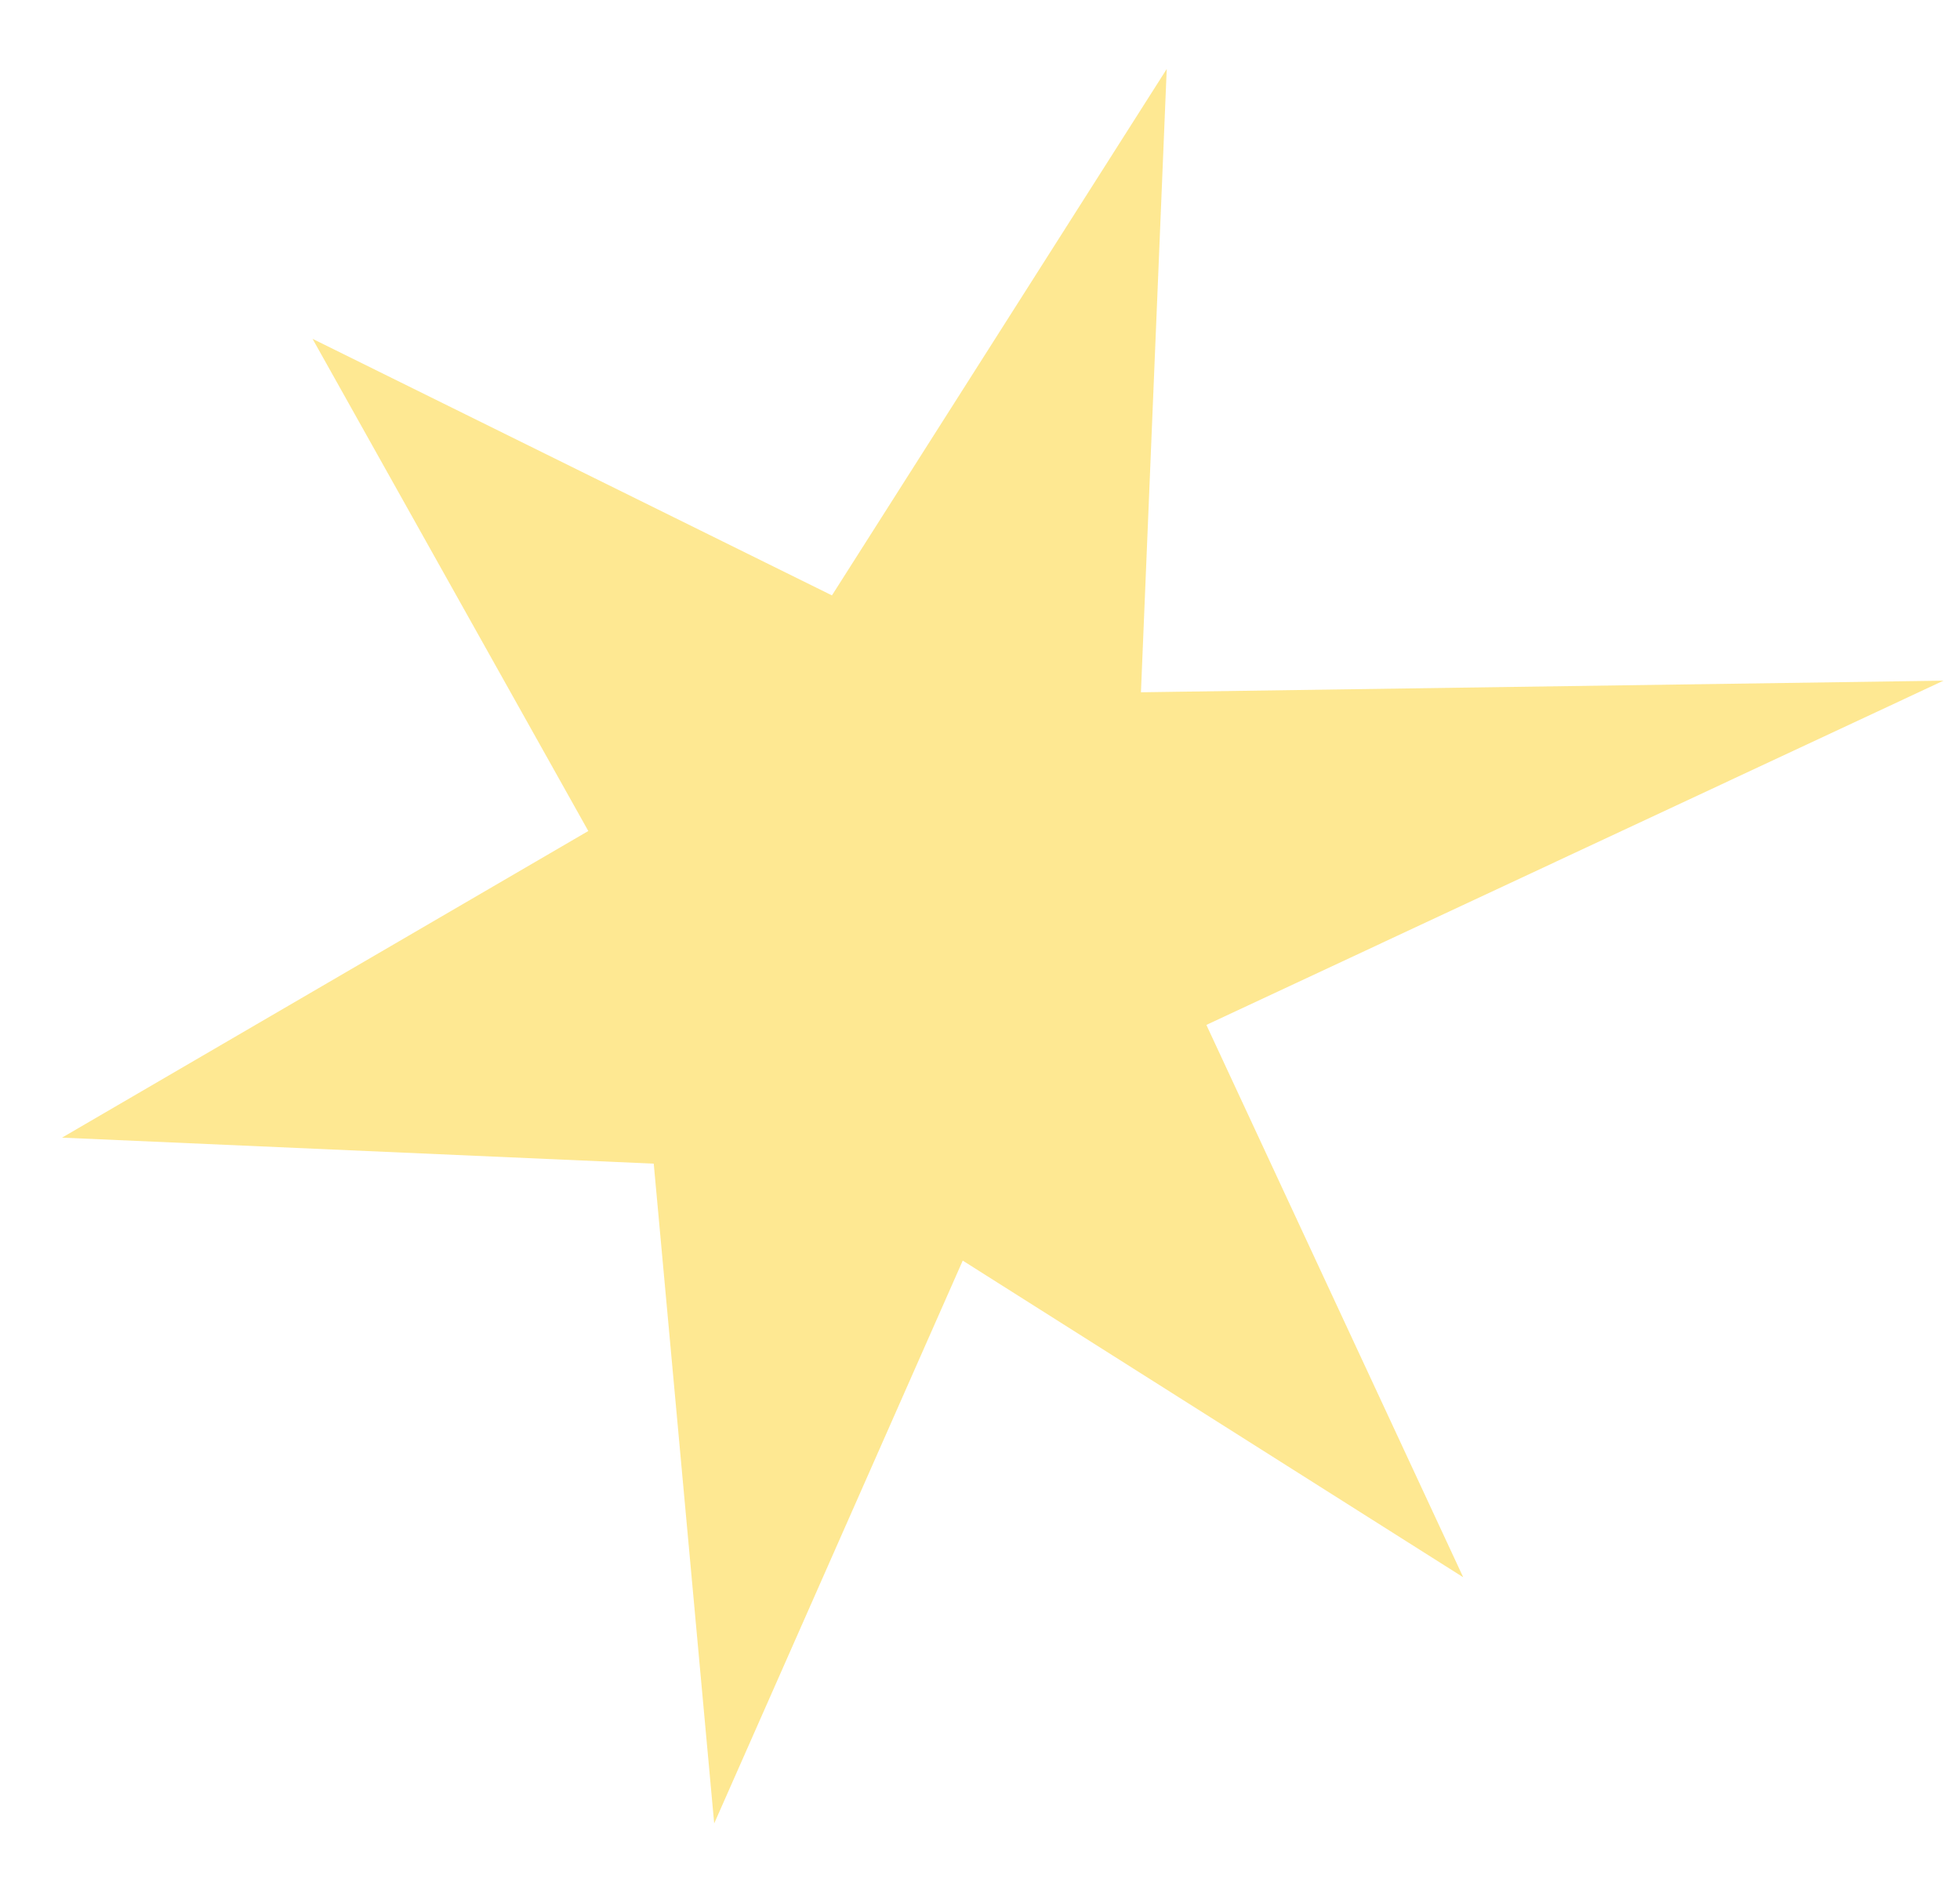 <?xml version="1.0" encoding="UTF-8"?> <svg xmlns="http://www.w3.org/2000/svg" width="26" height="25" viewBox="0 0 26 25" fill="none"><path opacity="0.69" d="M15.477 0.915L15.135 9.182L25.781 9.028L16.003 13.594L19.41 20.92L12.771 16.72L9.474 24.185L8.672 15.434L0.823 15.089L7.804 11.022L4.146 4.494L11.036 7.897L15.477 0.915Z" fill="#FDDD61"></path></svg> 
